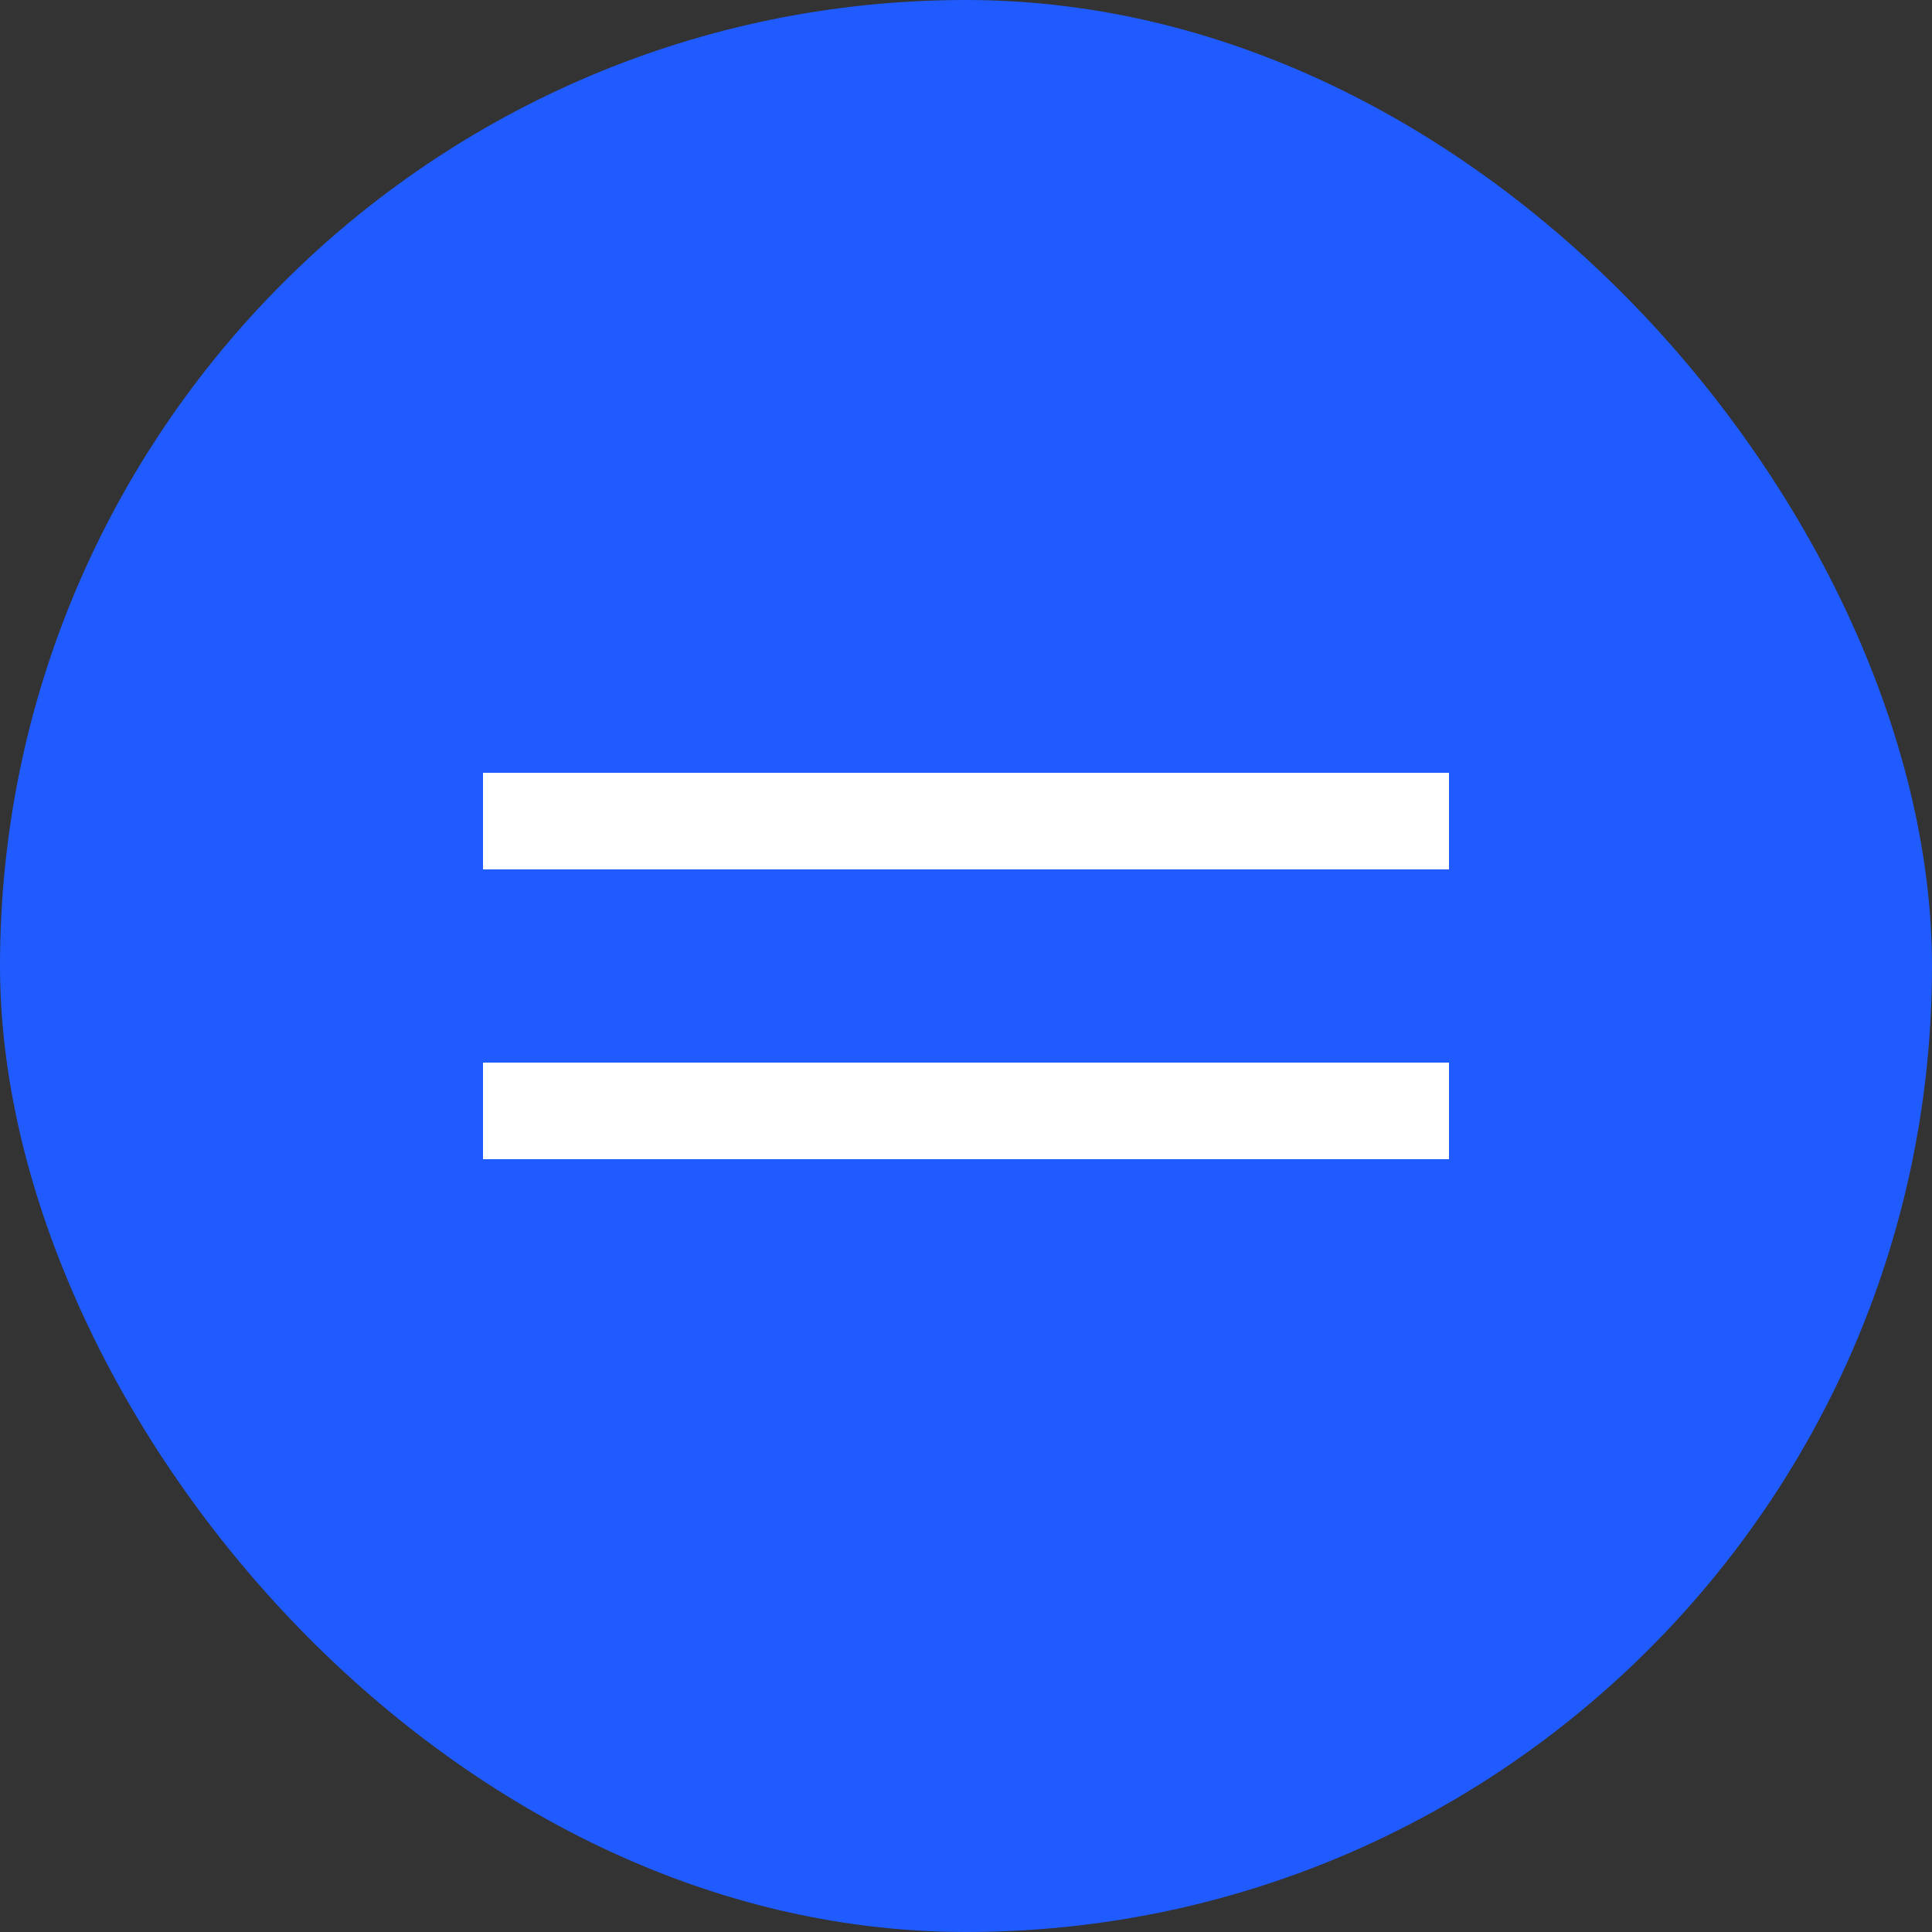 <?xml version="1.0" encoding="UTF-8"?> <svg xmlns="http://www.w3.org/2000/svg" width="40" height="40" viewBox="0 0 40 40" fill="none"><rect x="0" y="0" width="40" height="40" fill="#333333" stroke="none"/> <rect width="40" height="40" rx="20" fill="#205BFF"></rect> <path d="M10 17H30" stroke="white" stroke-width="2"></path> <path d="M10 23L30 23" stroke="white" stroke-width="2"></path> </svg> 